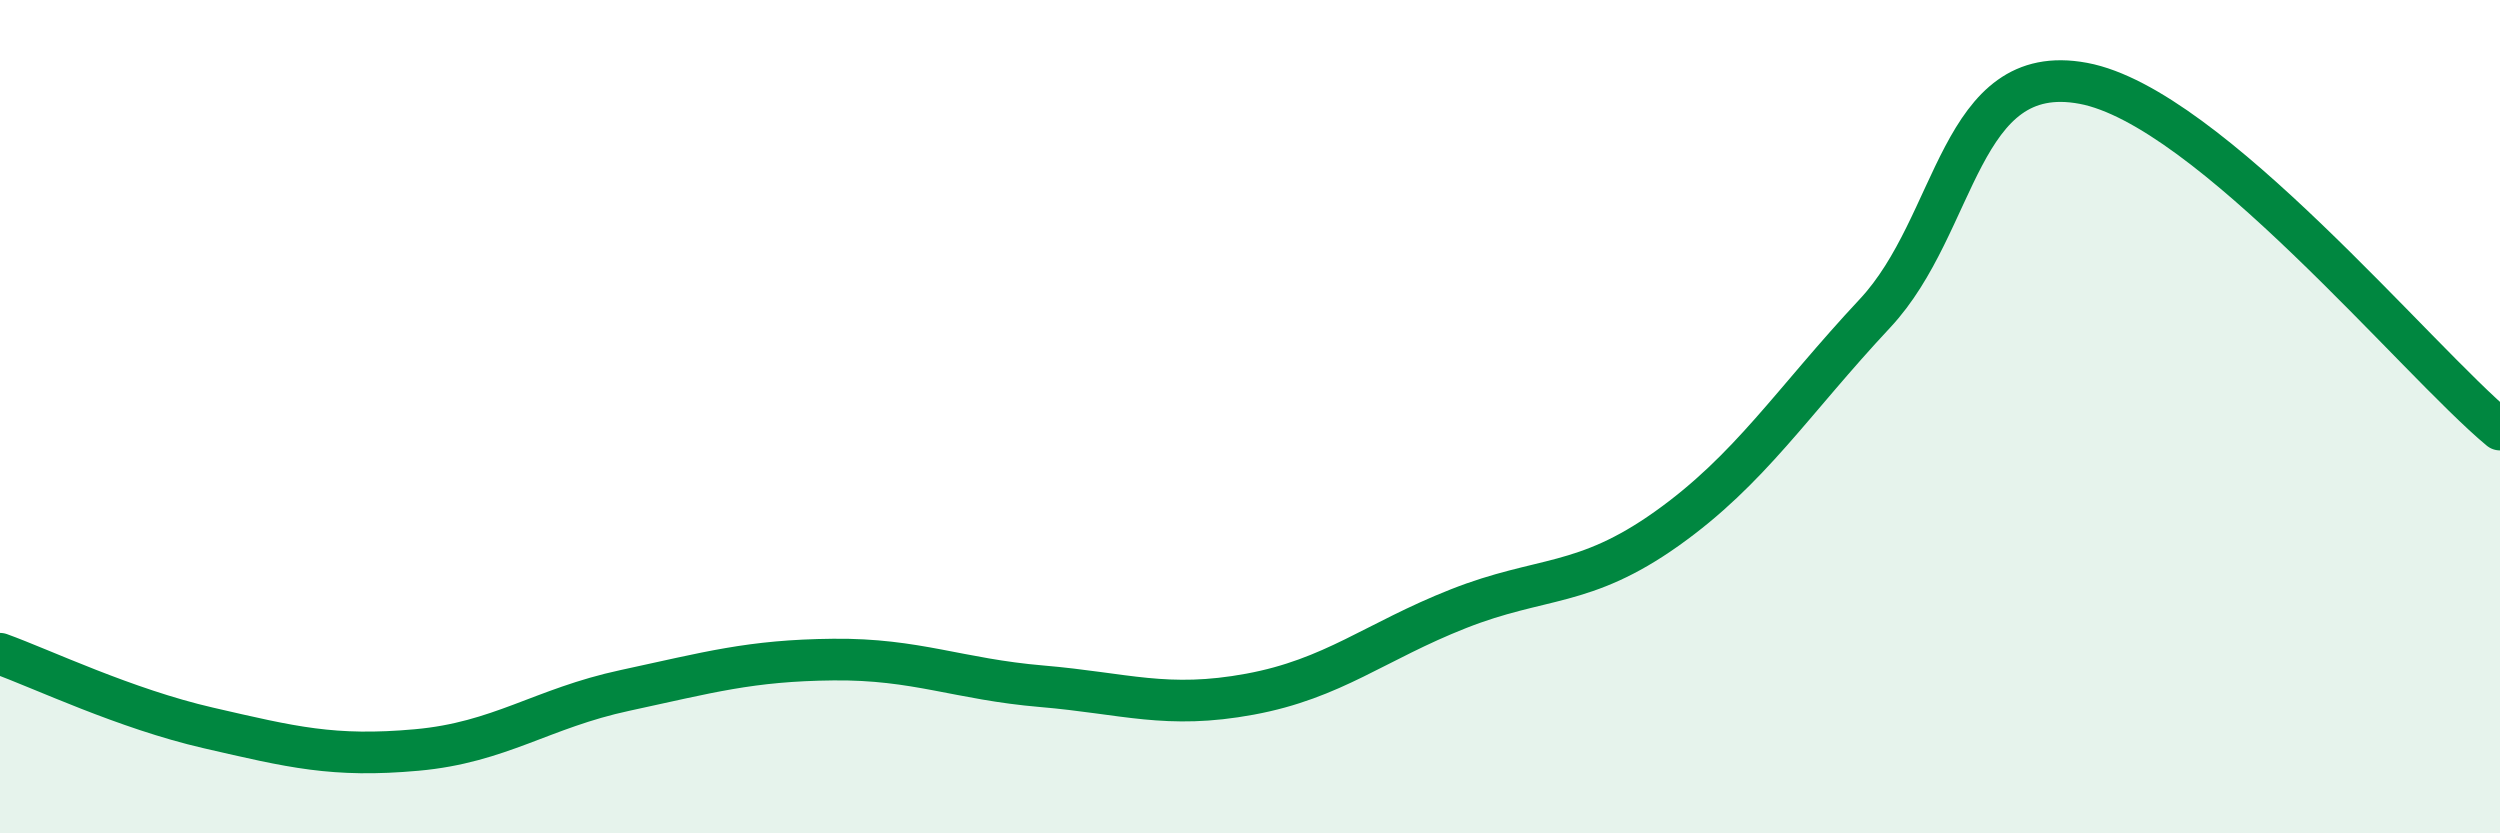 
    <svg width="60" height="20" viewBox="0 0 60 20" xmlns="http://www.w3.org/2000/svg">
      <path
        d="M 0,15.69 C 1,16.05 3,17.01 5,17.47 C 7,17.93 8,18.18 10,18 C 12,17.82 13,17 15,16.57 C 17,16.14 18,15.85 20,15.83 C 22,15.81 23,16.3 25,16.47 C 27,16.64 28,17.03 30,16.66 C 32,16.29 33,15.4 35,14.61 C 37,13.82 38,14.11 40,12.69 C 42,11.27 43,9.66 45,7.52 C 47,5.38 47,1.44 50,2 C 53,2.56 58,8.65 60,10.31L60 20L0 20Z"
        fill="#008740"
        opacity="0.1"
        stroke-linecap="round"
        stroke-linejoin="round"
      />
      <path
        d="M 0,15.69 C 1,16.05 3,17.01 5,17.47 C 7,17.93 8,18.18 10,18 C 12,17.82 13,17 15,16.57 C 17,16.14 18,15.85 20,15.83 C 22,15.81 23,16.3 25,16.47 C 27,16.64 28,17.03 30,16.66 C 32,16.29 33,15.4 35,14.61 C 37,13.82 38,14.11 40,12.69 C 42,11.27 43,9.66 45,7.52 C 47,5.38 47,1.44 50,2 C 53,2.56 58,8.65 60,10.31"
        stroke="#008740"
        stroke-width="1"
        fill="none"
        stroke-linecap="round"
        stroke-linejoin="round"
      />
    </svg>
  